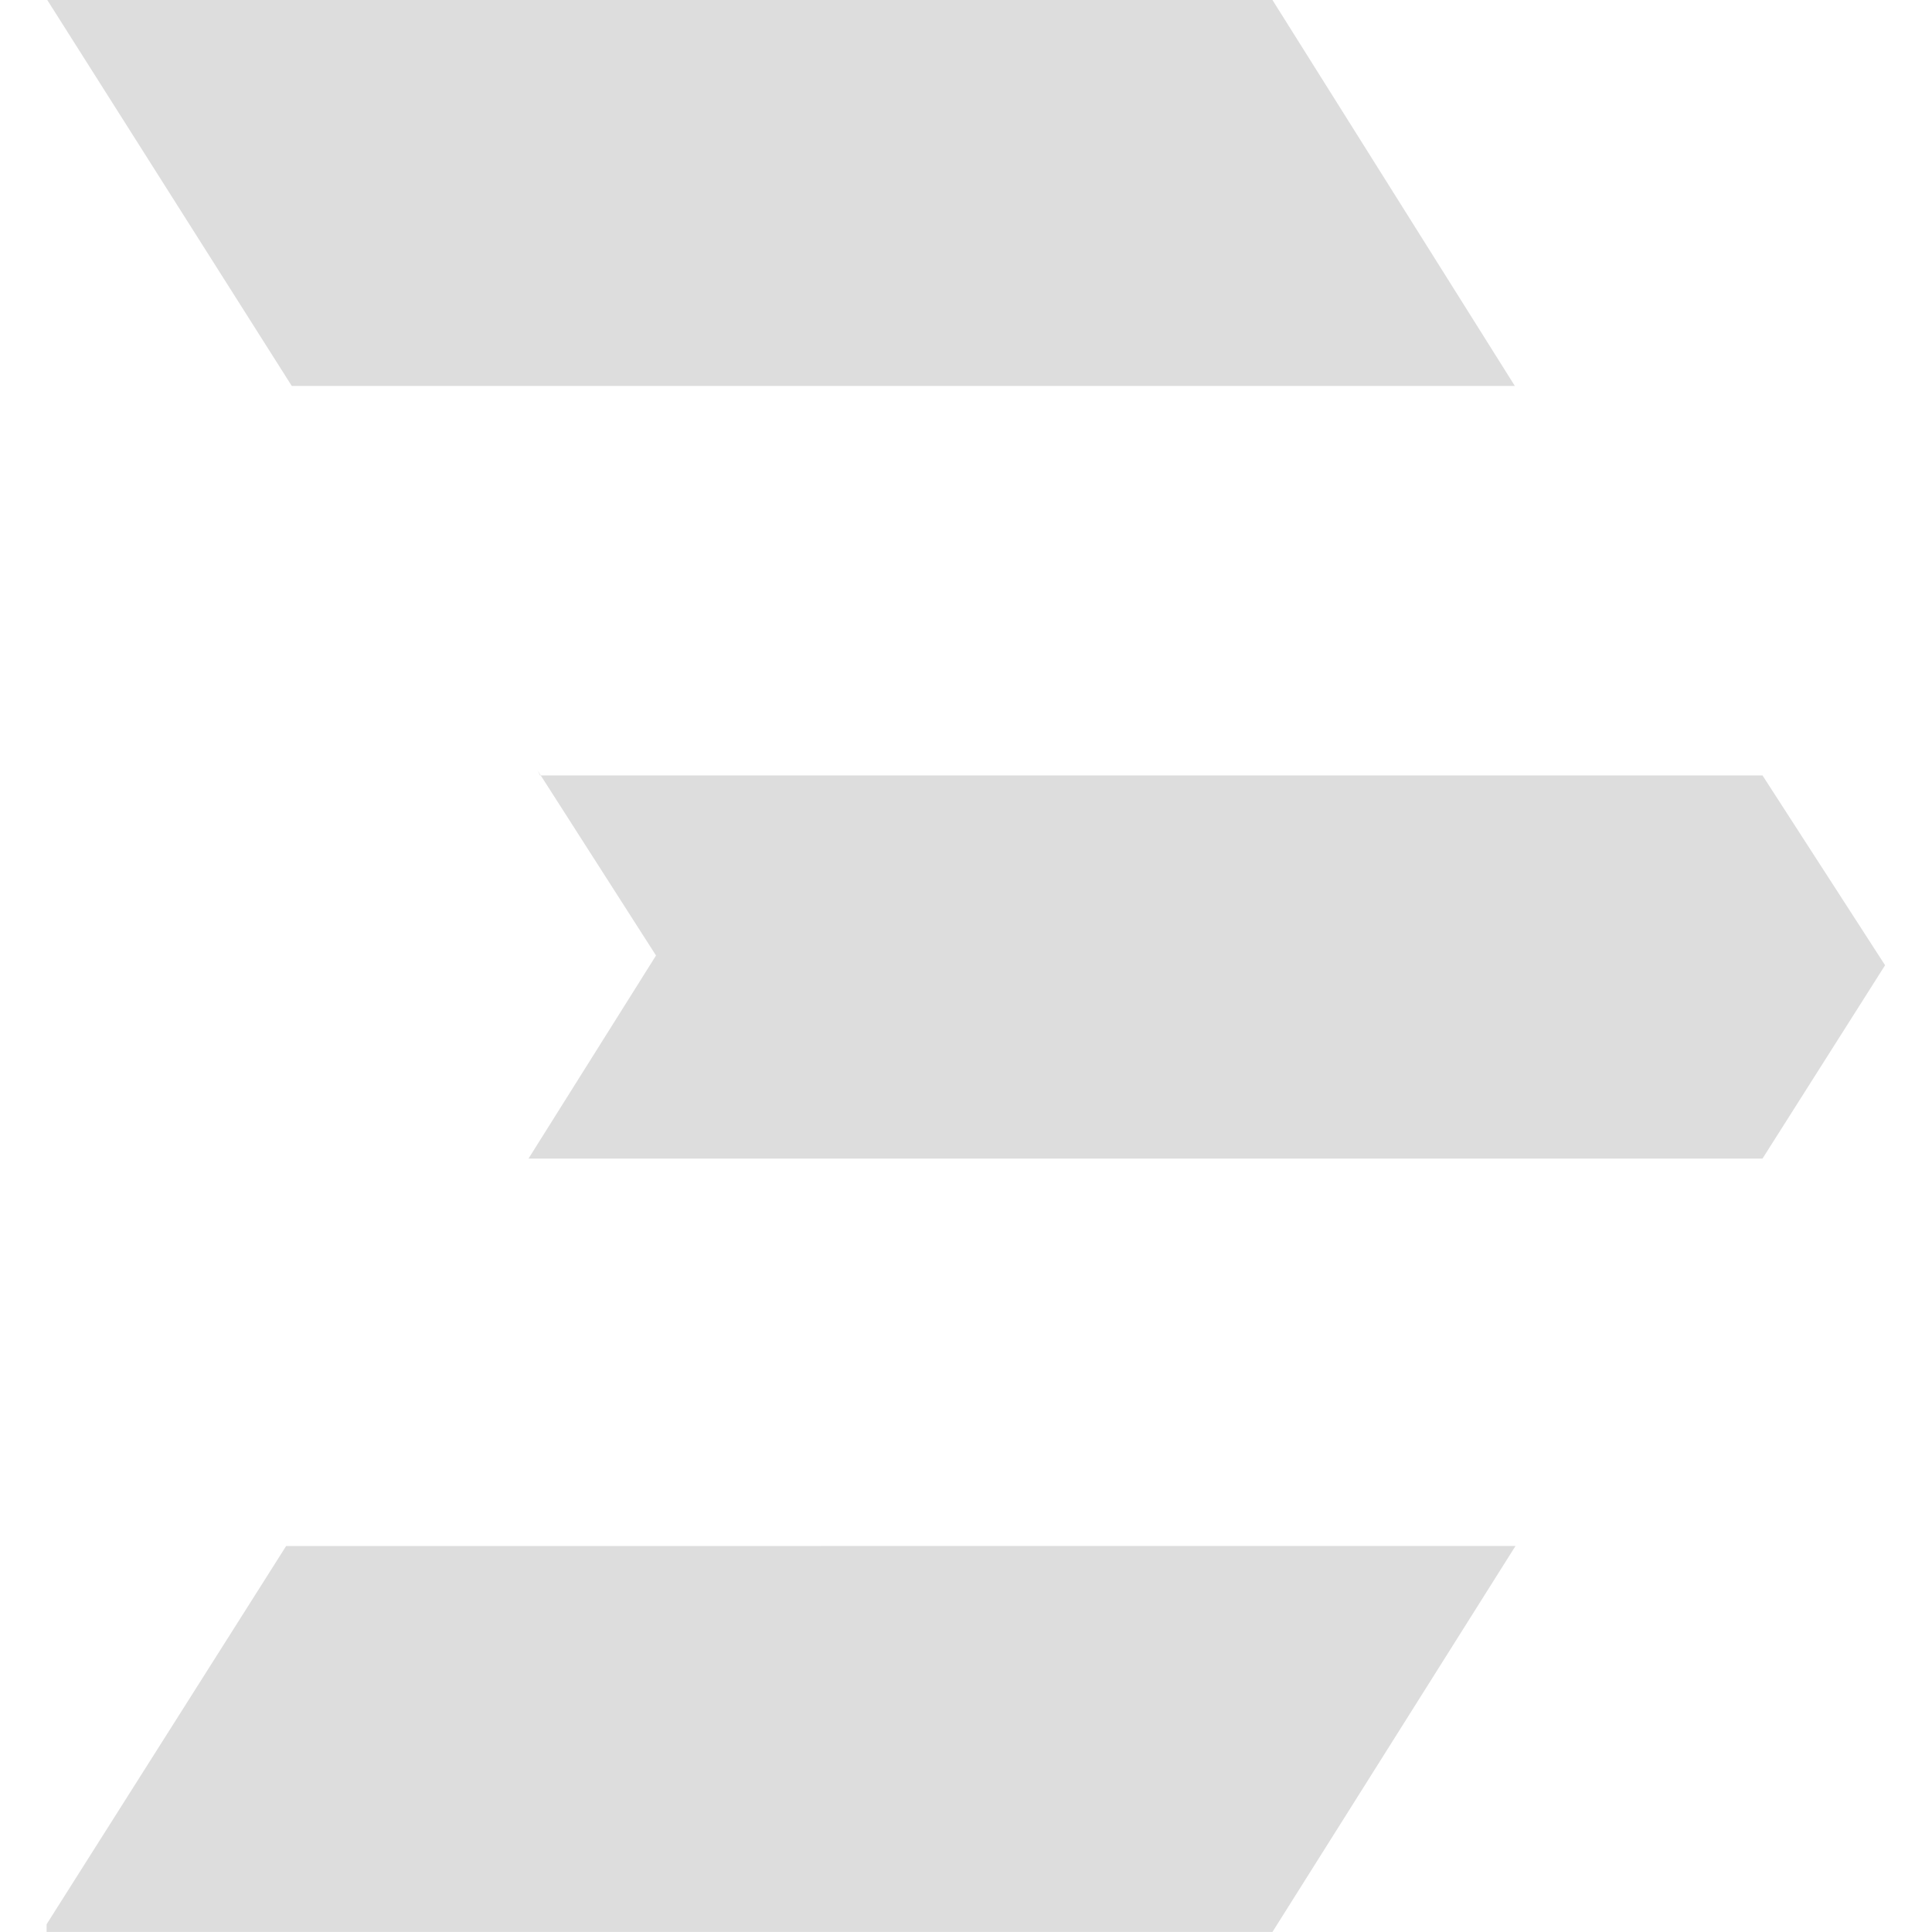 <svg xmlns="http://www.w3.org/2000/svg" width="56" height="56" fill="none"><path fill="#DDD" d="m1.37 0 7.087 11.187h35.452L36.883 0H1.37Zm14.214 22.336 3.431 5.36-3.696 5.886h35.768l3.553-5.604-3.553-5.502H15.655l-.071-.14Zm-7.29 22.476L1.351 55.775v.223h35.532l7.045-11.188-35.634.002Z"/></svg>